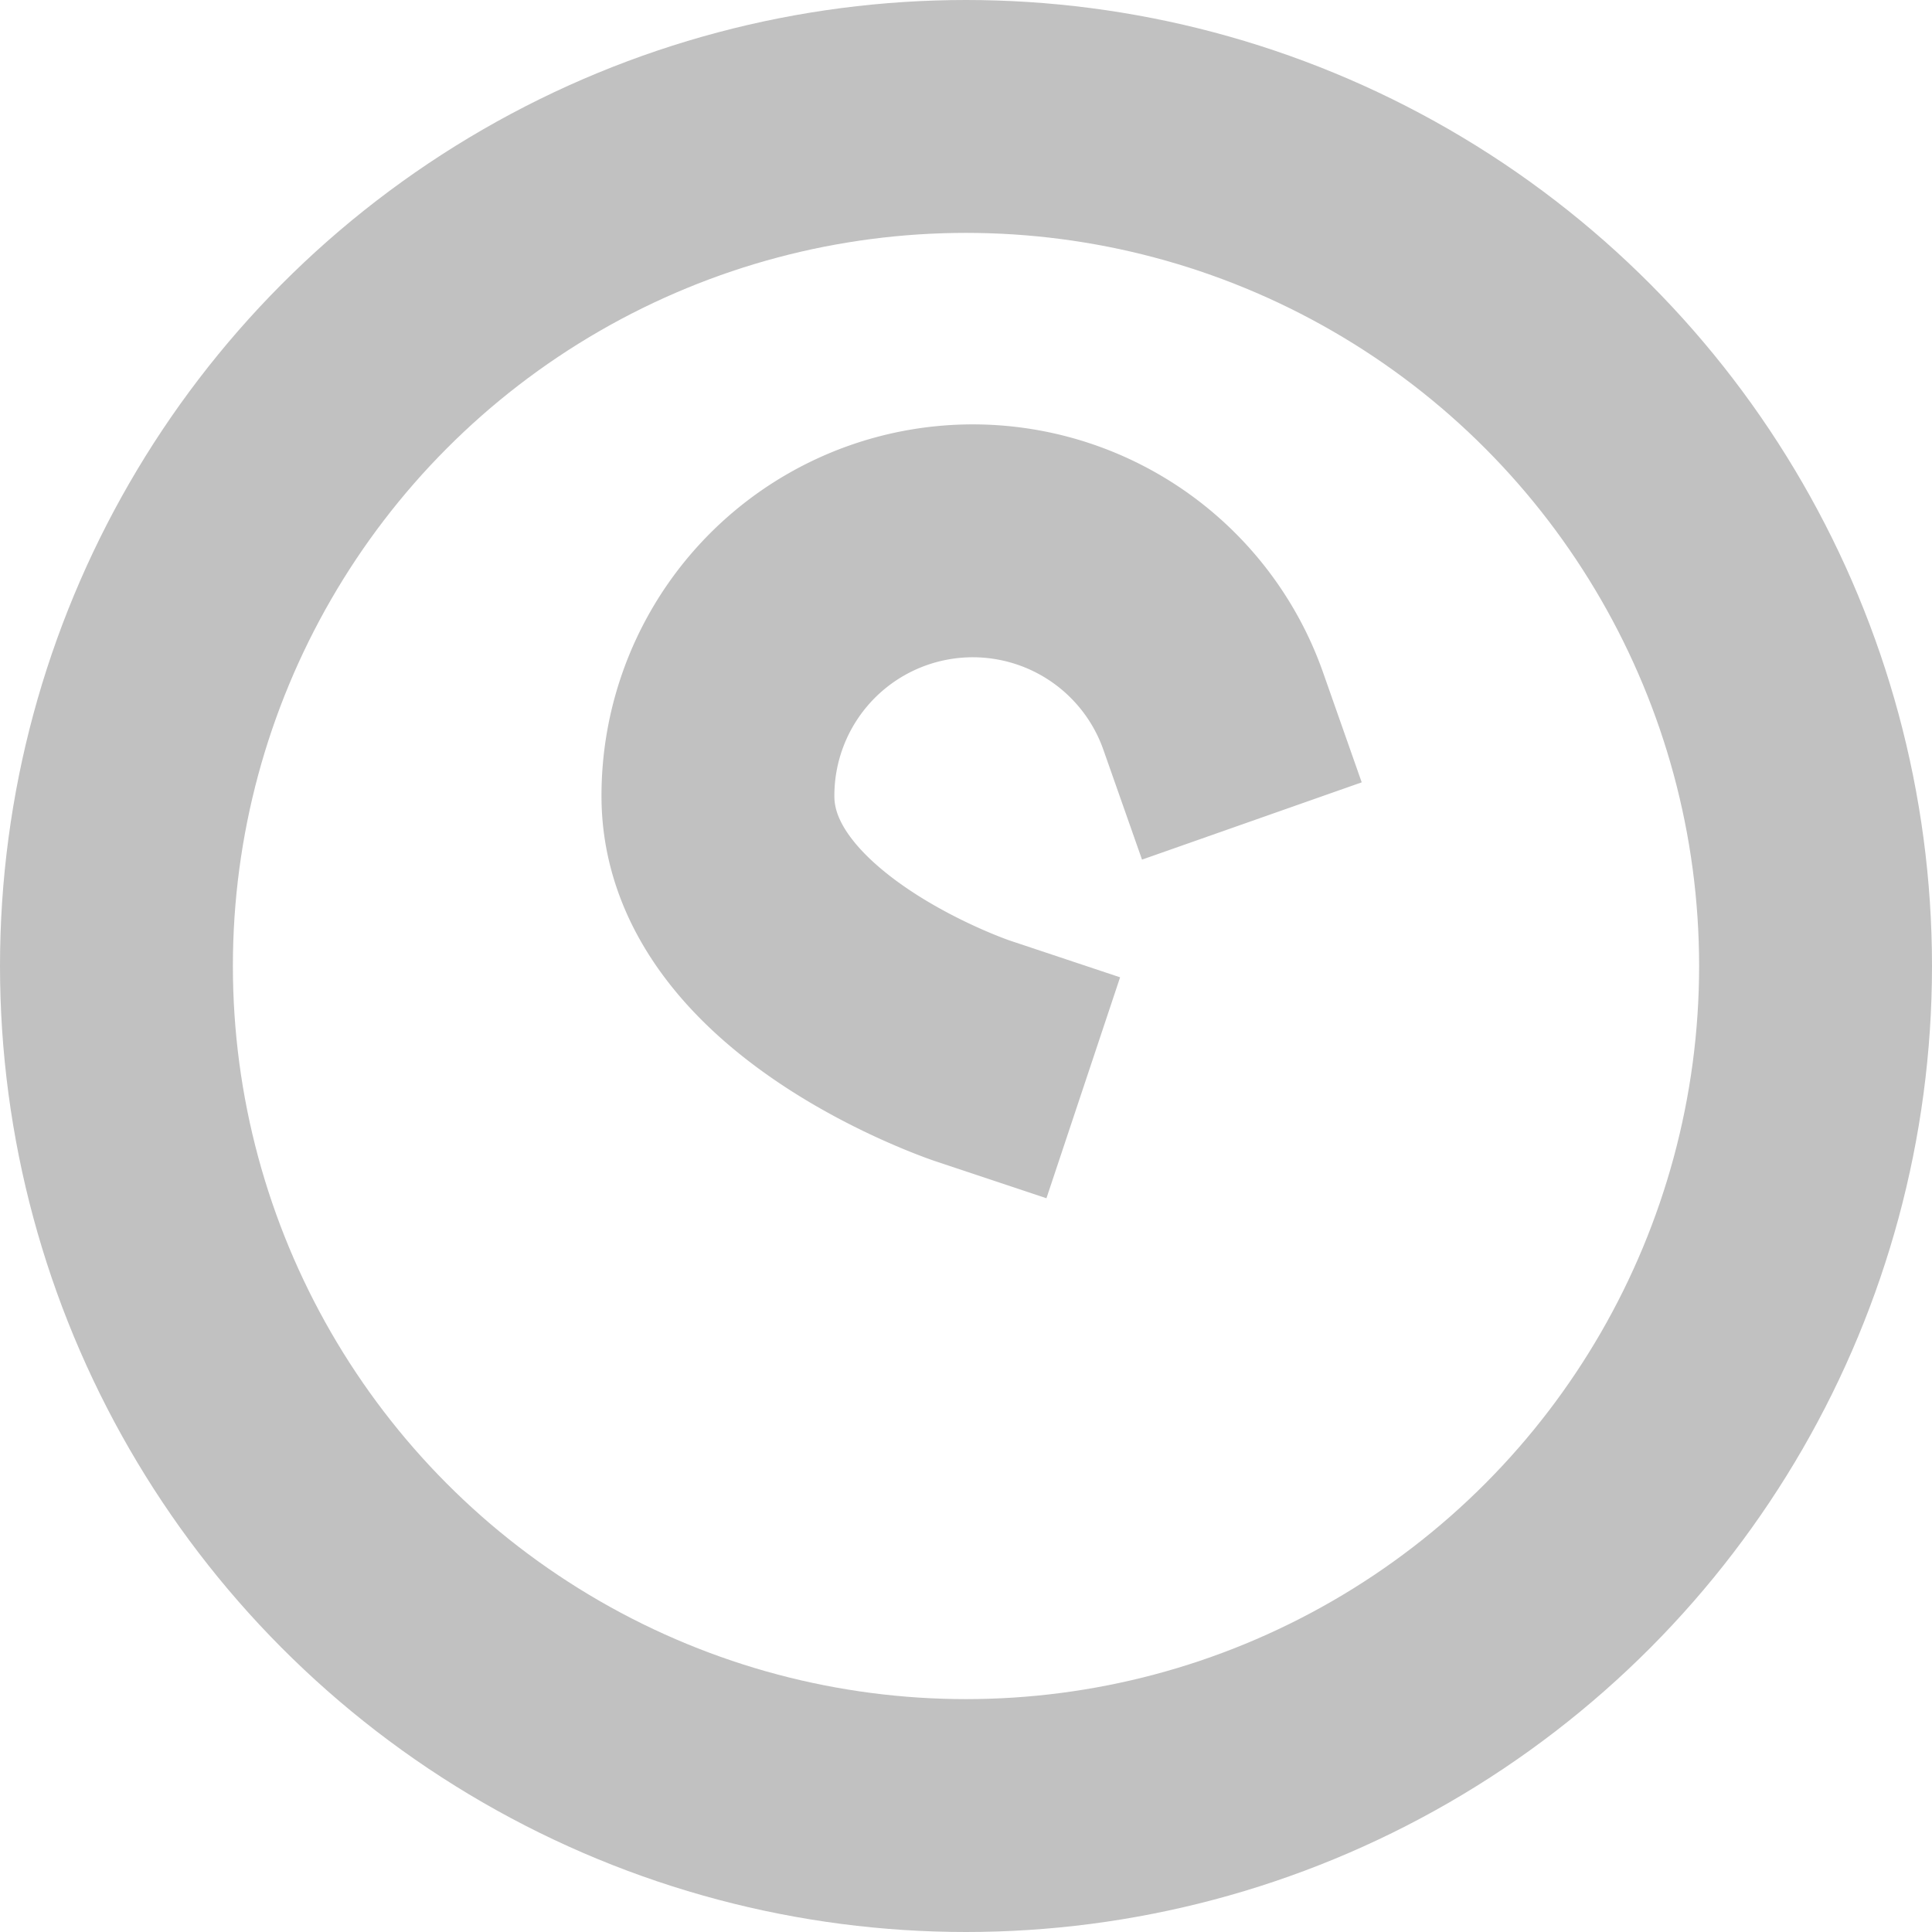 <svg xmlns="http://www.w3.org/2000/svg" width="20.74" height="20.74" viewBox="0 0 20.74 20.74">
    <defs>
        <style>
            .cls-1{fill:none;stroke:#c1c1c1;stroke-linecap:square;stroke-width:2.5px}
        </style>
    </defs>
    <g id="help-circle" transform="translate(1.25 1.25)">
        <circle id="Ellipse_3" cx="9.12" cy="9.12" r="9.12" class="cls-1"/>
        <path id="Path_1" d="M14.407 8.824a2.736 2.736 0 0 0-5.317.912c0 1.824 2.736 2.736 2.736 2.736" class="cls-1" transform="translate(-2.633 -2.44)"/>
        <path id="Line_5" d="M0 0L0 0" class="cls-1" transform="translate(9.12 13.68)"/>
    </g>
</svg>
